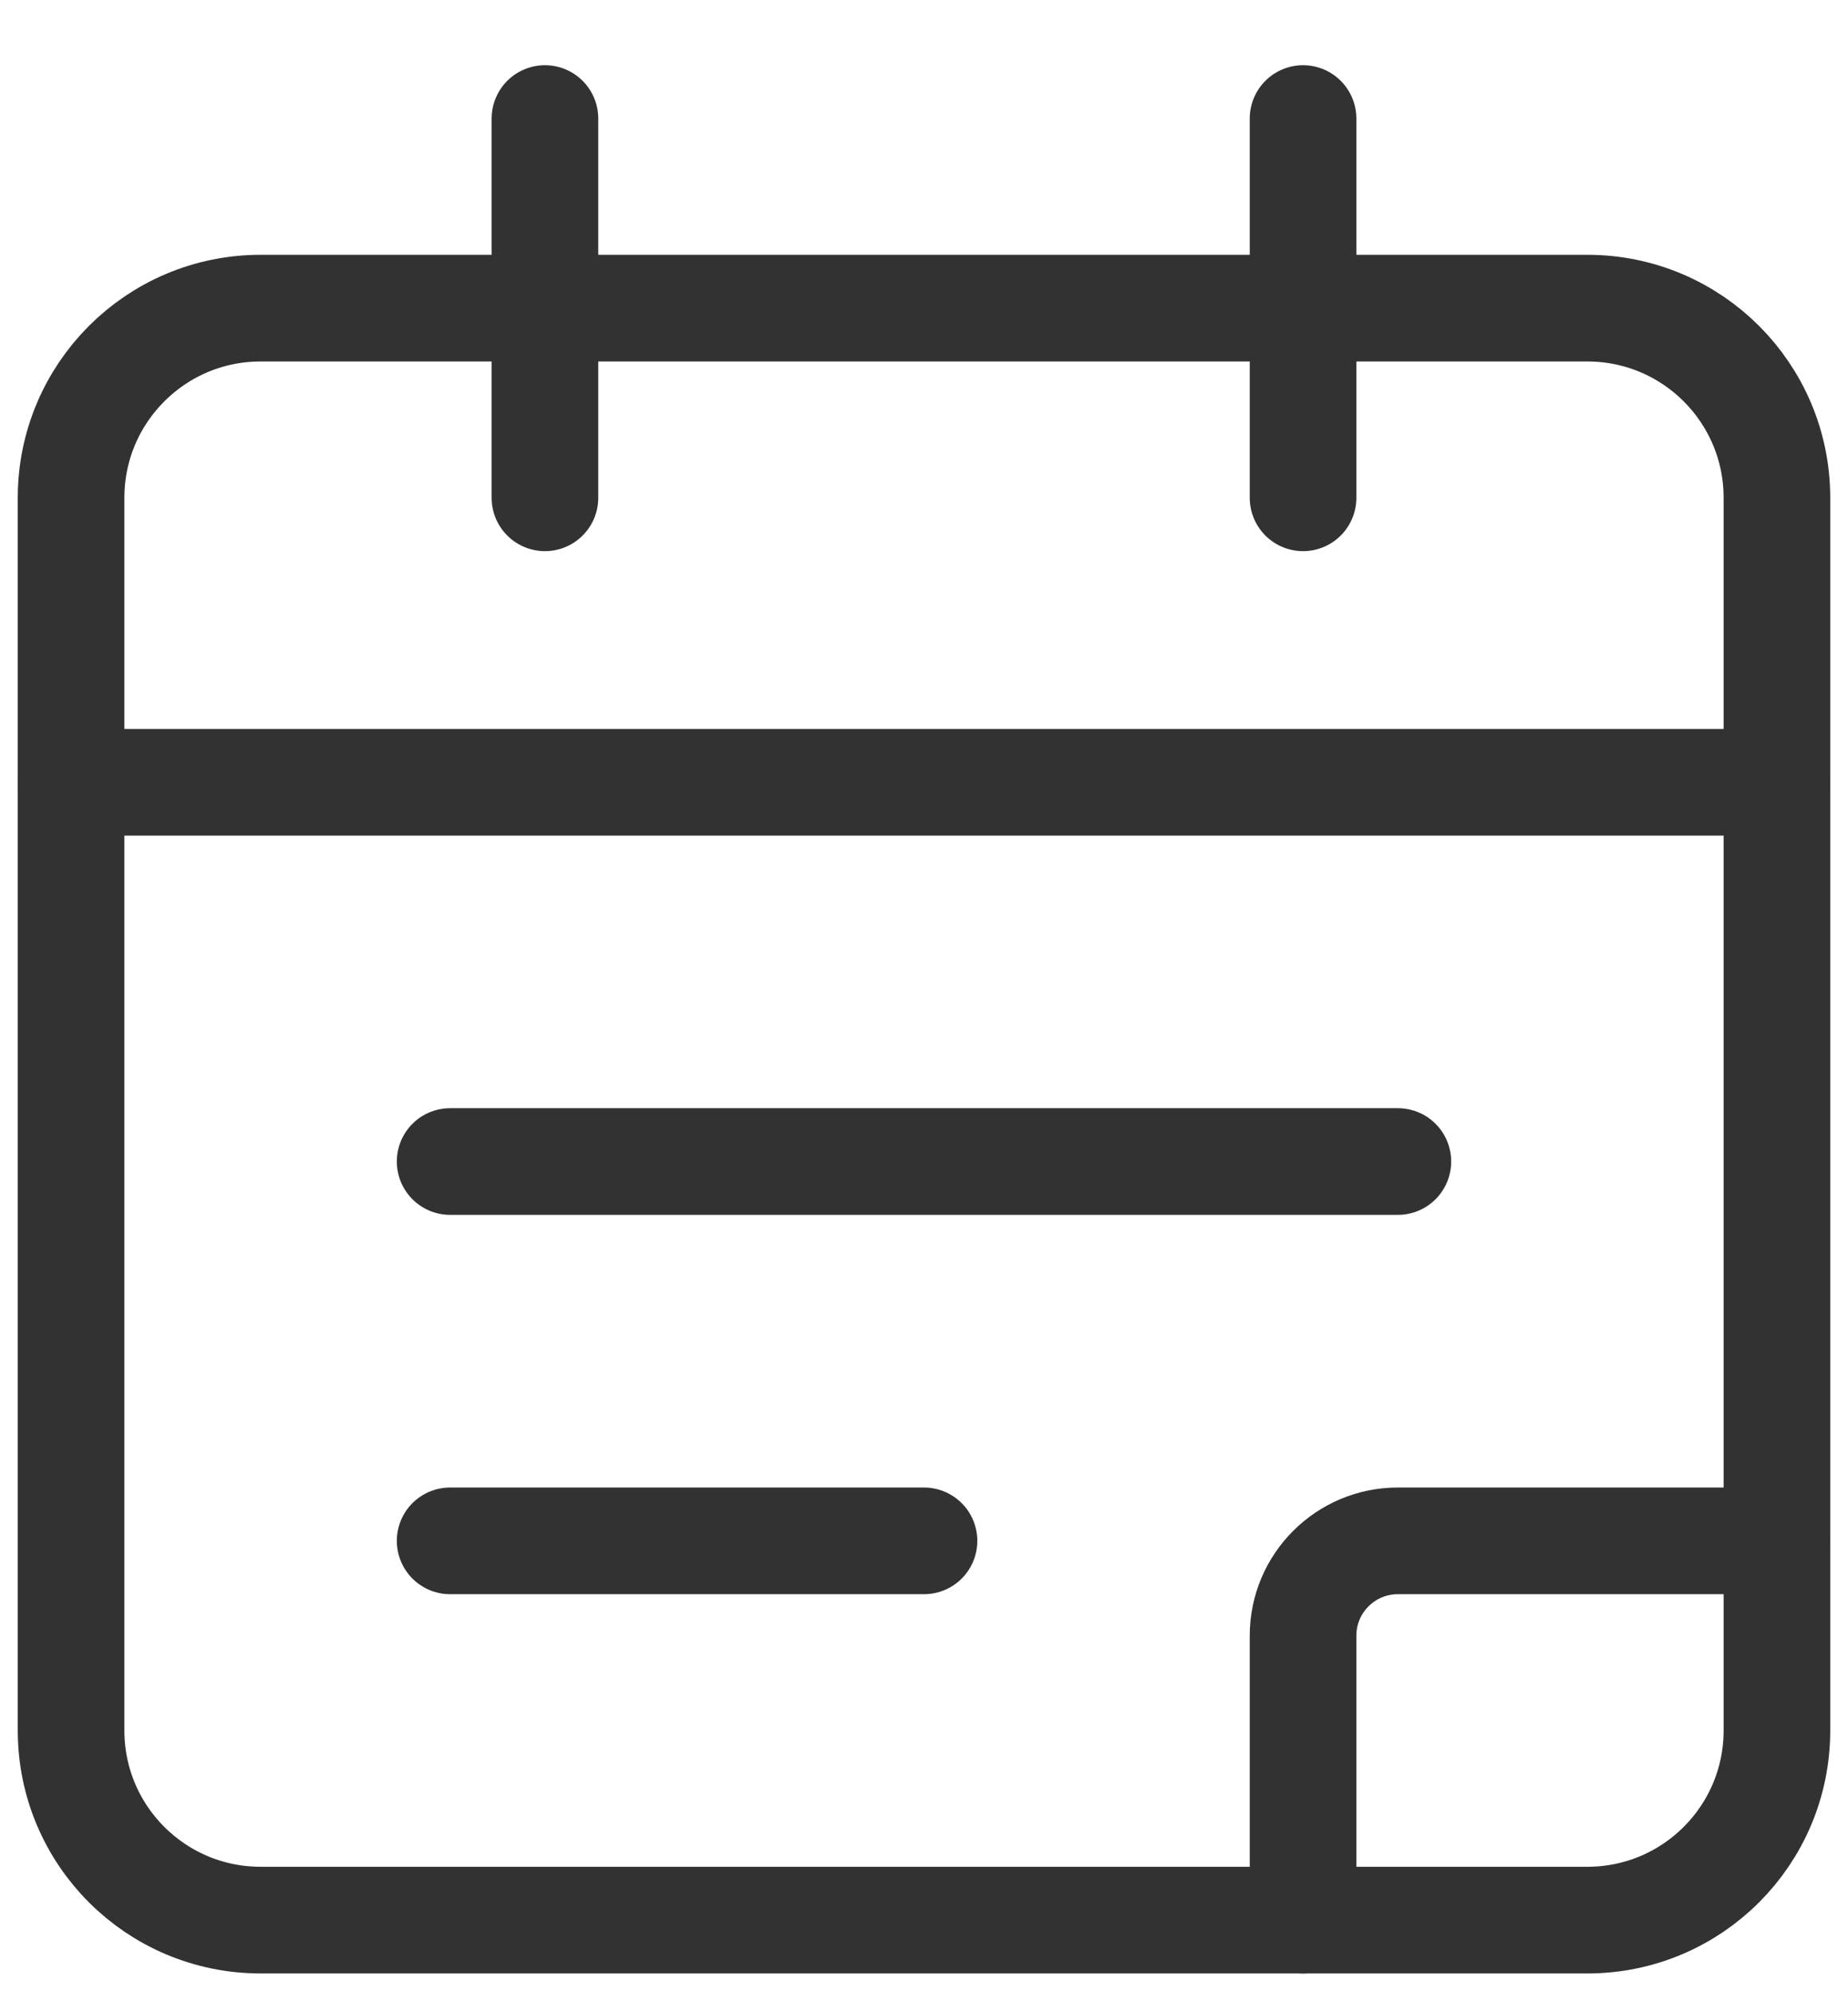 <svg width="26" height="28" viewBox="0 0 26 28" fill="none" xmlns="http://www.w3.org/2000/svg">
<path d="M18.333 1.667V7" stroke="#323232" stroke-width="1.5" stroke-linecap="round" stroke-linejoin="round"/>
<path d="M7.667 1.667V7" stroke="#323232" stroke-width="1.5" stroke-linecap="round" stroke-linejoin="round"/>
<path d="M1 11H25" stroke="#323232" stroke-width="1.5" stroke-linecap="round" stroke-linejoin="round"/>
<path d="M22.333 4.333H3.667C2.193 4.333 1 5.527 1 7V24.333C1 25.807 2.193 27 3.667 27H22.333C23.807 27 25 25.807 25 24.333V7C25 5.527 23.807 4.333 22.333 4.333Z" stroke="#323232" stroke-width="1.5" stroke-linecap="round" stroke-linejoin="round"/>
<path d="M6.333 16.333H19.667" stroke="#323232" stroke-width="1.5" stroke-linecap="round" stroke-linejoin="round"/>
<path d="M6.333 21.667H13" stroke="#323232" stroke-width="1.5" stroke-linecap="round" stroke-linejoin="round"/>
<path d="M18.333 27V23C18.333 22.264 18.931 21.667 19.667 21.667H25" stroke="#323232" stroke-width="1.5" stroke-linecap="round" stroke-linejoin="round"/>
</svg>
